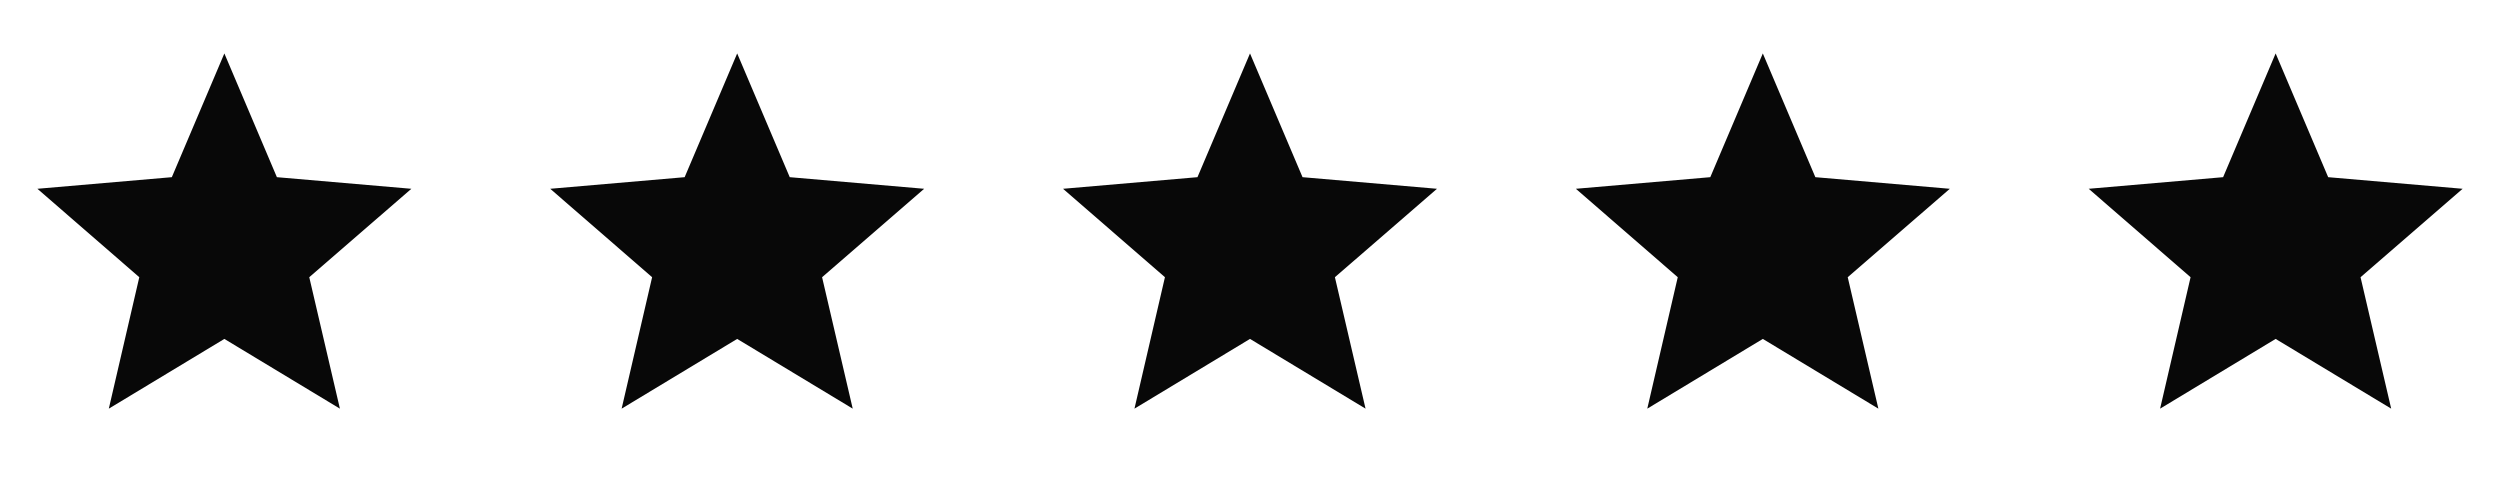 <svg width="78" height="15" viewBox="0 0 78 15" fill="none" xmlns="http://www.w3.org/2000/svg">
  <path d="M7 10.574L10.605 12.75L9.649 8.649L12.834 5.89L8.639 5.528L7 1.667L5.361 5.528L1.167 5.89L4.346 8.649L3.395 12.75L7 10.574Z" fill="#080808"/>
  <path d="M23 10.574L26.605 12.75L25.649 8.649L28.834 5.89L24.64 5.528L23 1.667L21.361 5.528L17.167 5.89L20.346 8.649L19.395 12.75L23 10.574Z" fill="#080808"/>
  <path d="M39 10.574L42.605 12.75L41.649 8.649L44.834 5.89L40.639 5.528L39 1.667L37.361 5.528L33.167 5.89L36.346 8.649L35.395 12.75L39 10.574Z" fill="#080808"/>
  <path d="M55 10.574L58.605 12.75L57.649 8.649L60.834 5.89L56.639 5.528L55 1.667L53.361 5.528L49.167 5.89L52.346 8.649L51.395 12.75L55 10.574Z" fill="#080808"/>
  <path d="M71 10.574L74.605 12.75L73.649 8.649L76.834 5.89L72.639 5.528L71 1.667L69.361 5.528L65.167 5.89L68.346 8.649L67.395 12.75L71 10.574Z" fill="#080808"/>
</svg>